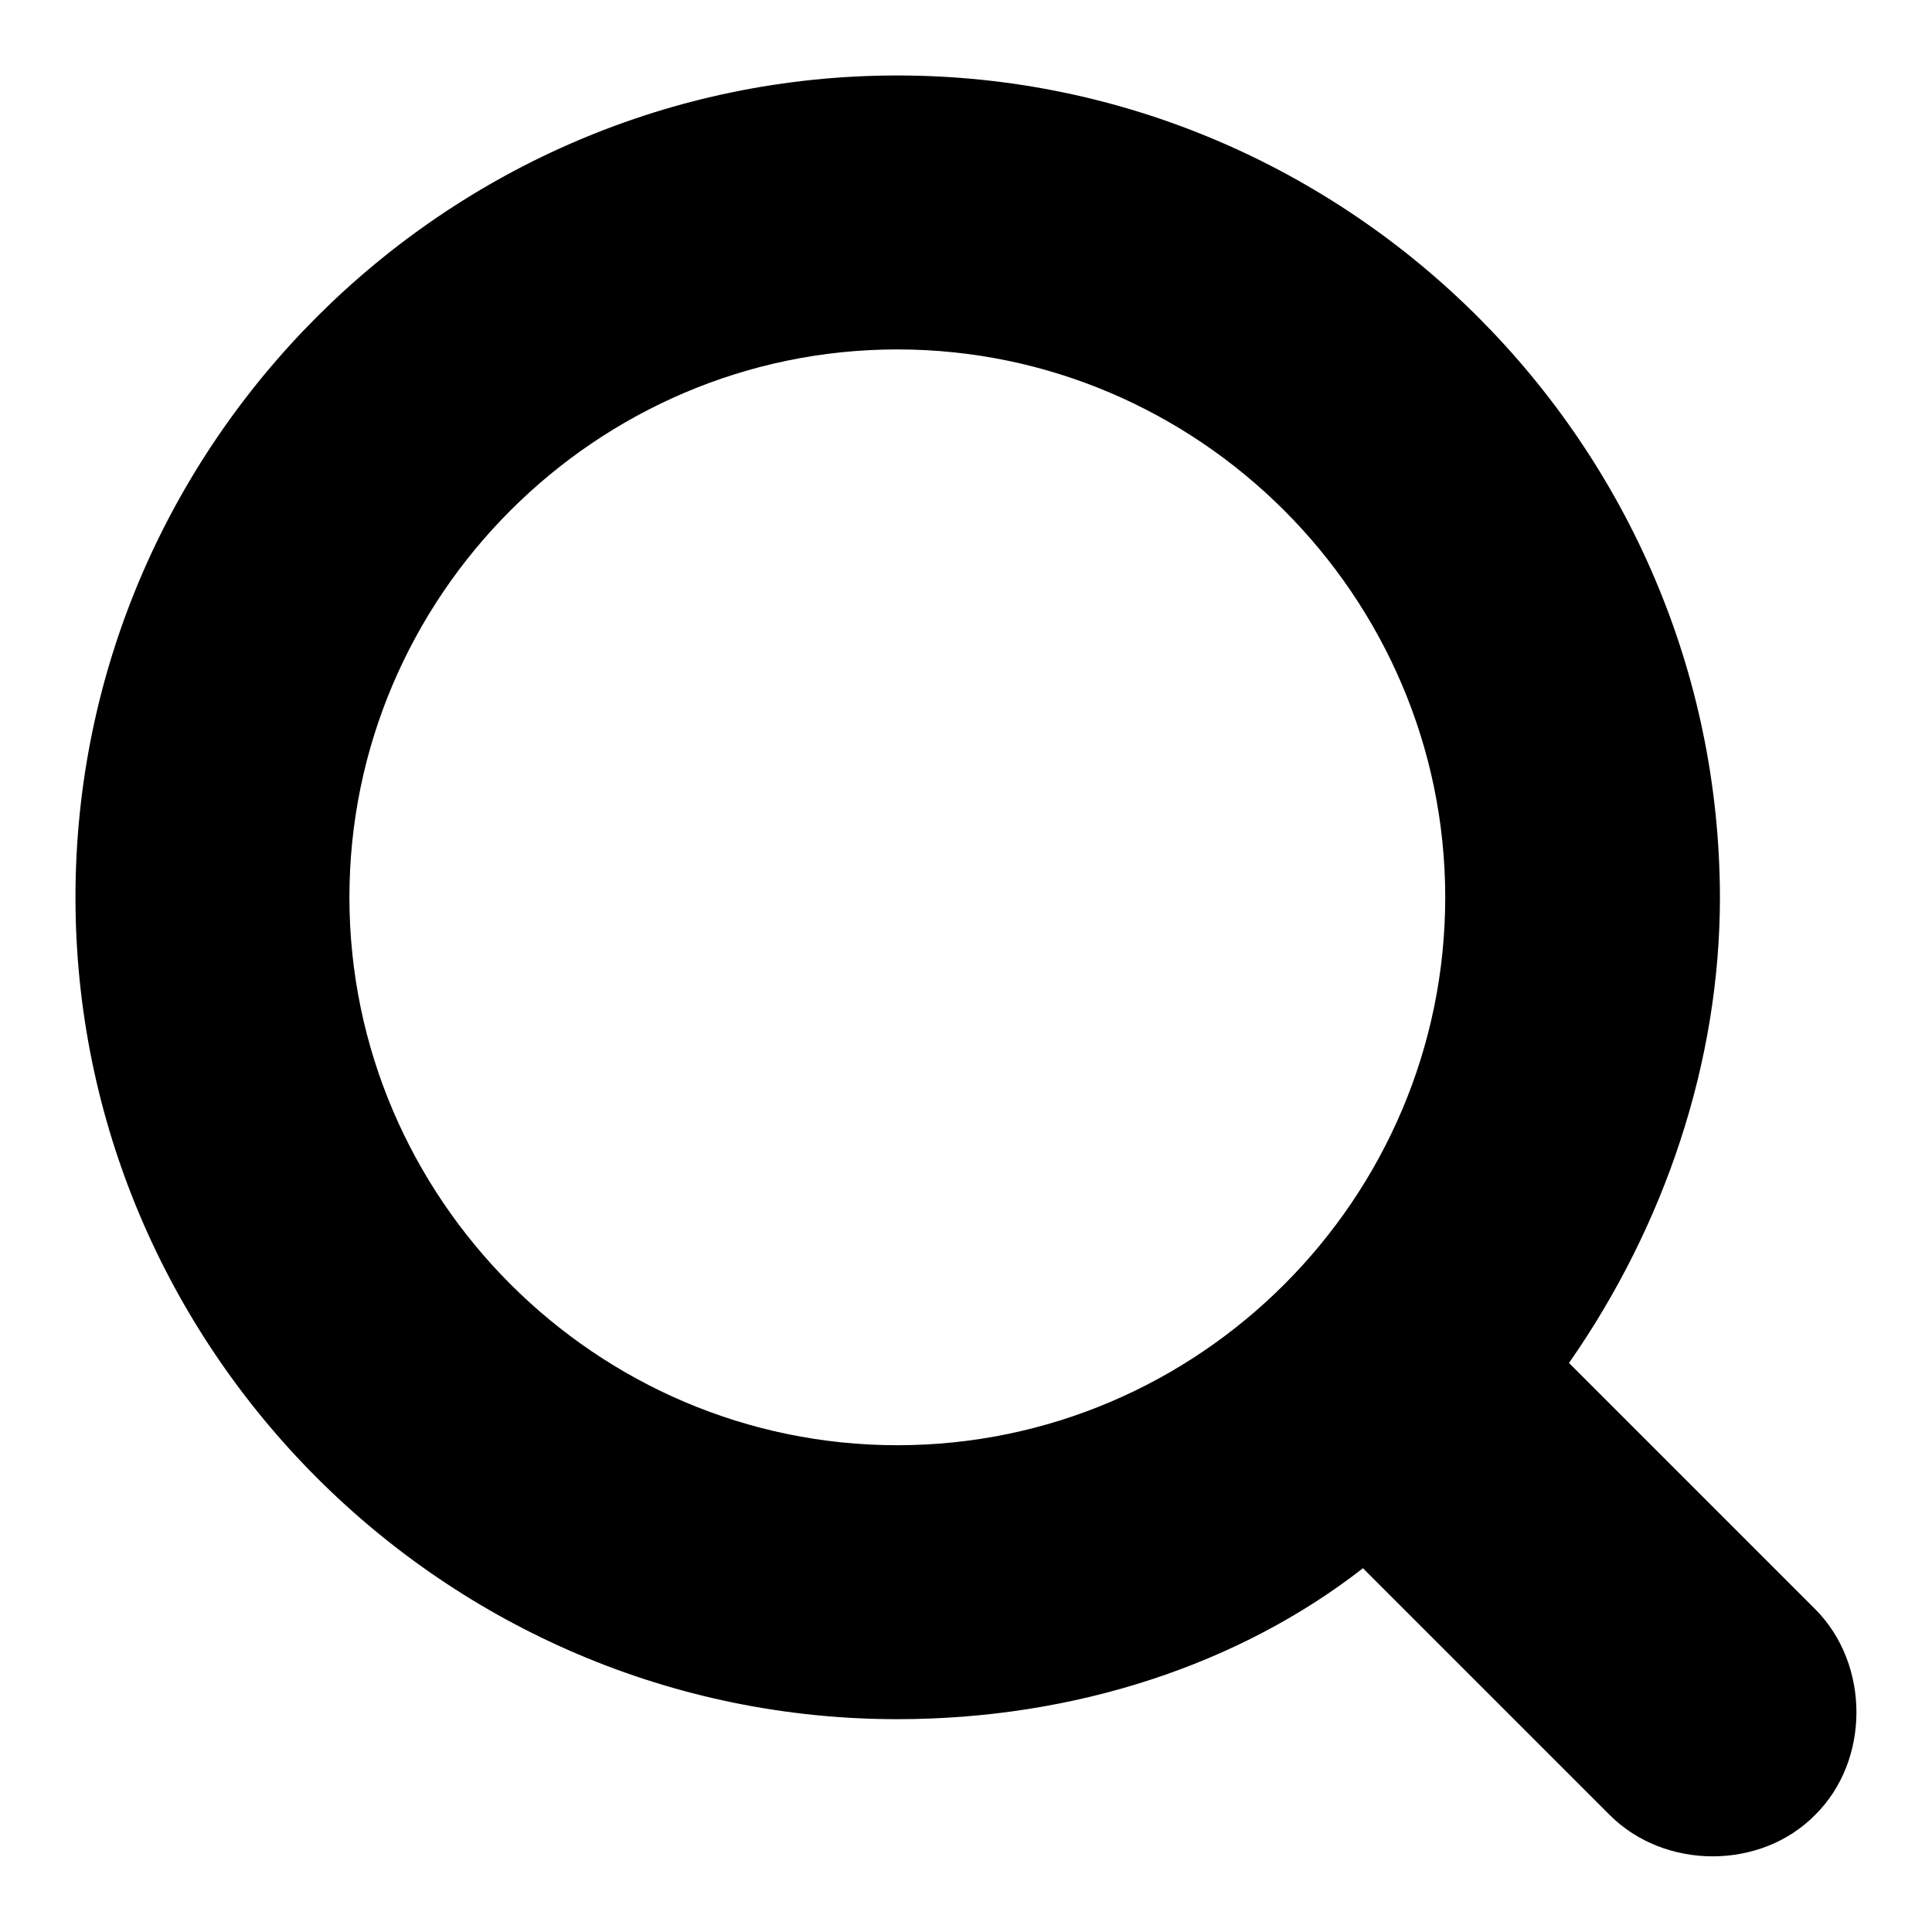 <?xml version="1.0" encoding="utf-8"?>
<!-- Svg Vector Icons : http://www.onlinewebfonts.com/icon -->
<!DOCTYPE svg PUBLIC "-//W3C//DTD SVG 1.1//EN" "http://www.w3.org/Graphics/SVG/1.1/DTD/svg11.dtd">
<svg version="1.1" xmlns="http://www.w3.org/2000/svg" xmlns:xlink="http://www.w3.org/1999/xlink" x="0px" y="0px" viewBox="0 0 256 256" enable-background="new 0 0 256 256" xml:space="preserve">
<g><g><path fill="#000000" d="M240.6,213.3l-32.7-32.7c12.7-18.2,20-39.9,20-61.7C227.8,59,178.8,10,118.9,10C59,10,10,59,10,118.9s49,108.9,108.9,108.9c23.6,0,45.4-7.3,61.7-20l32.7,32.7c7.3,7.3,20,7.3,27.2,0C247.8,233.3,247.8,220.6,240.6,213.3z M118.9,191.5c-39.9,0-72.6-32.7-72.6-72.6S79,46.3,118.9,46.3c39.9,0,72.6,32.7,72.6,72.6S158.9,191.5,118.9,191.5z"/></g></g>
</svg>